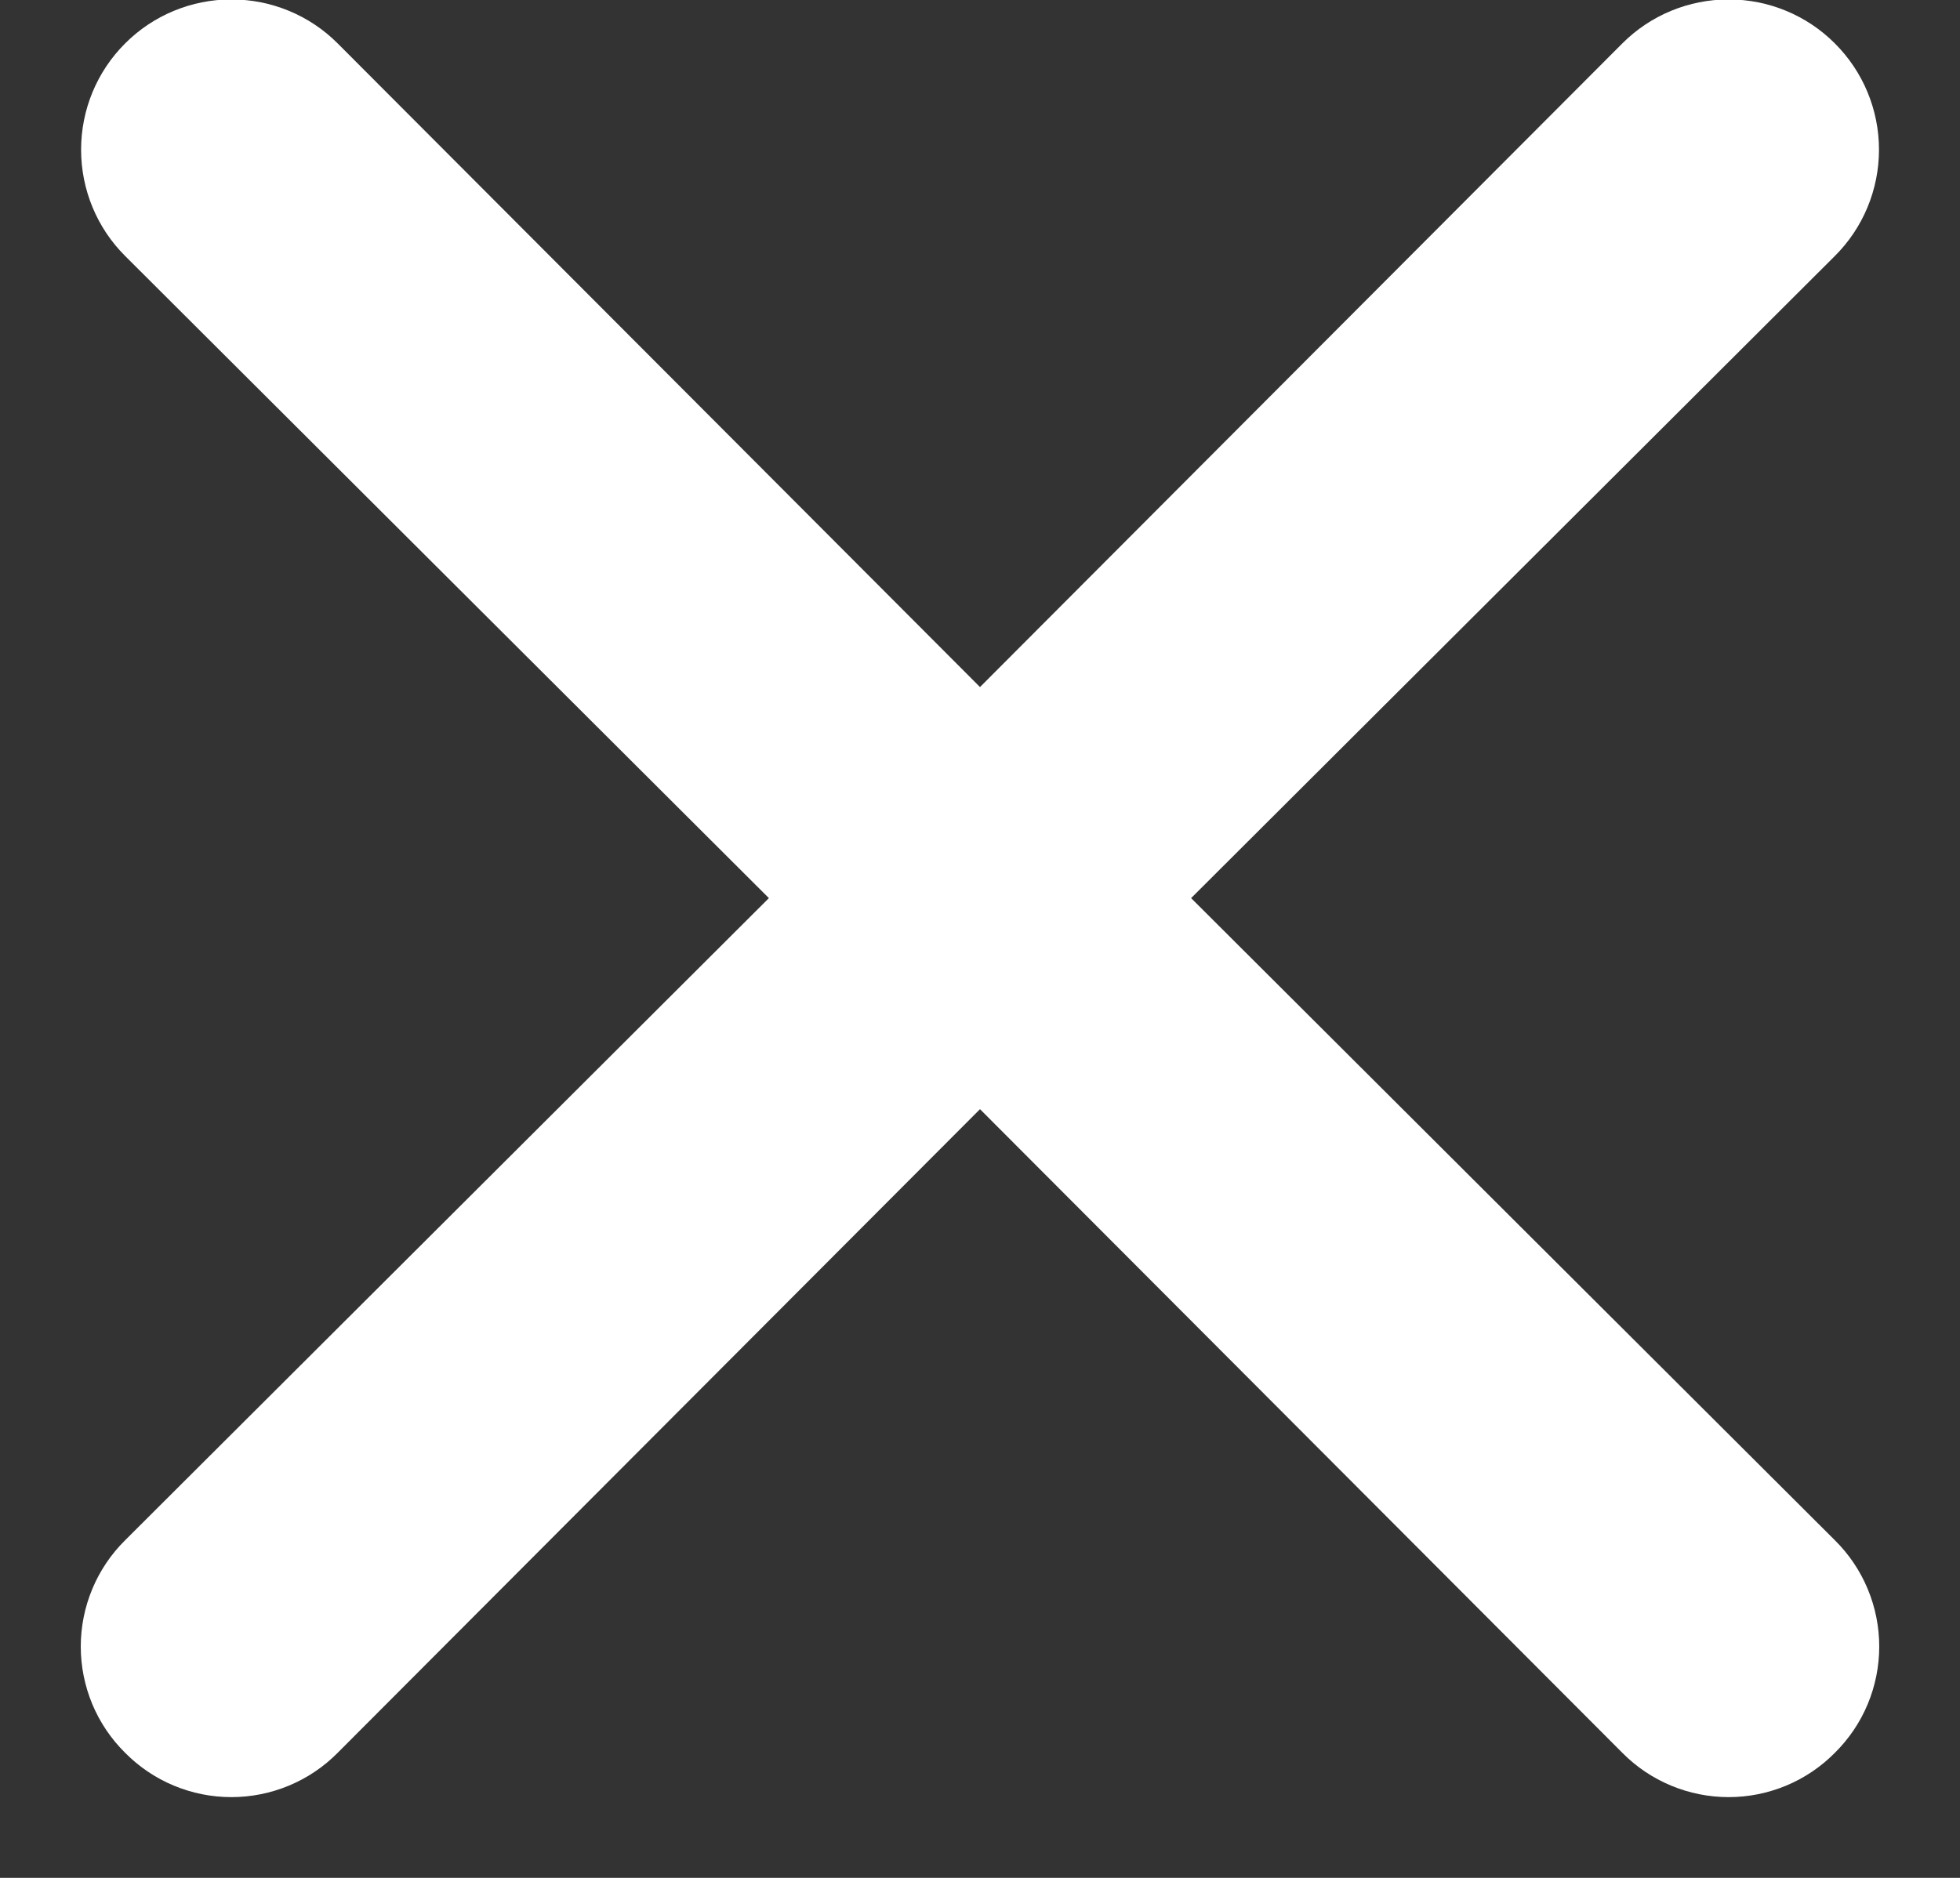 <svg width="24" height="23" viewBox="0 0 24 23" fill="none" xmlns="http://www.w3.org/2000/svg">
<rect x="0" y="0" width="24" height="23" fill="#333333" stroke="none"/>
<path d="M14.585 11L22.468 3.135C22.814 2.79 23.008 2.322 23.008 1.833C23.008 1.345 22.814 0.877 22.468 0.532C22.123 0.186 21.655 -0.007 21.167 -0.007C20.678 -0.007 20.21 0.186 19.865 0.532L12 8.415L4.135 0.532C3.79 0.186 3.322 -0.007 2.833 -0.007C2.345 -0.007 1.877 0.186 1.532 0.532C1.186 0.877 0.993 1.345 0.993 1.833C0.993 2.322 1.186 2.79 1.532 3.135L9.415 11L1.532 18.865C1.36 19.035 1.223 19.238 1.13 19.462C1.037 19.685 0.989 19.925 0.989 20.167C0.989 20.409 1.037 20.648 1.13 20.872C1.223 21.095 1.36 21.298 1.532 21.468C1.702 21.64 1.905 21.777 2.128 21.87C2.352 21.963 2.591 22.011 2.833 22.011C3.075 22.011 3.315 21.963 3.538 21.87C3.762 21.777 3.965 21.64 4.135 21.468L12 13.585L19.865 21.468C20.035 21.64 20.238 21.777 20.462 21.87C20.685 21.963 20.925 22.011 21.167 22.011C21.409 22.011 21.648 21.963 21.872 21.87C22.095 21.777 22.298 21.64 22.468 21.468C22.64 21.298 22.777 21.095 22.87 20.872C22.963 20.648 23.011 20.409 23.011 20.167C23.011 19.925 22.963 19.685 22.87 19.462C22.777 19.238 22.64 19.035 22.468 18.865L14.585 11Z" fill="white"/>
</svg>
